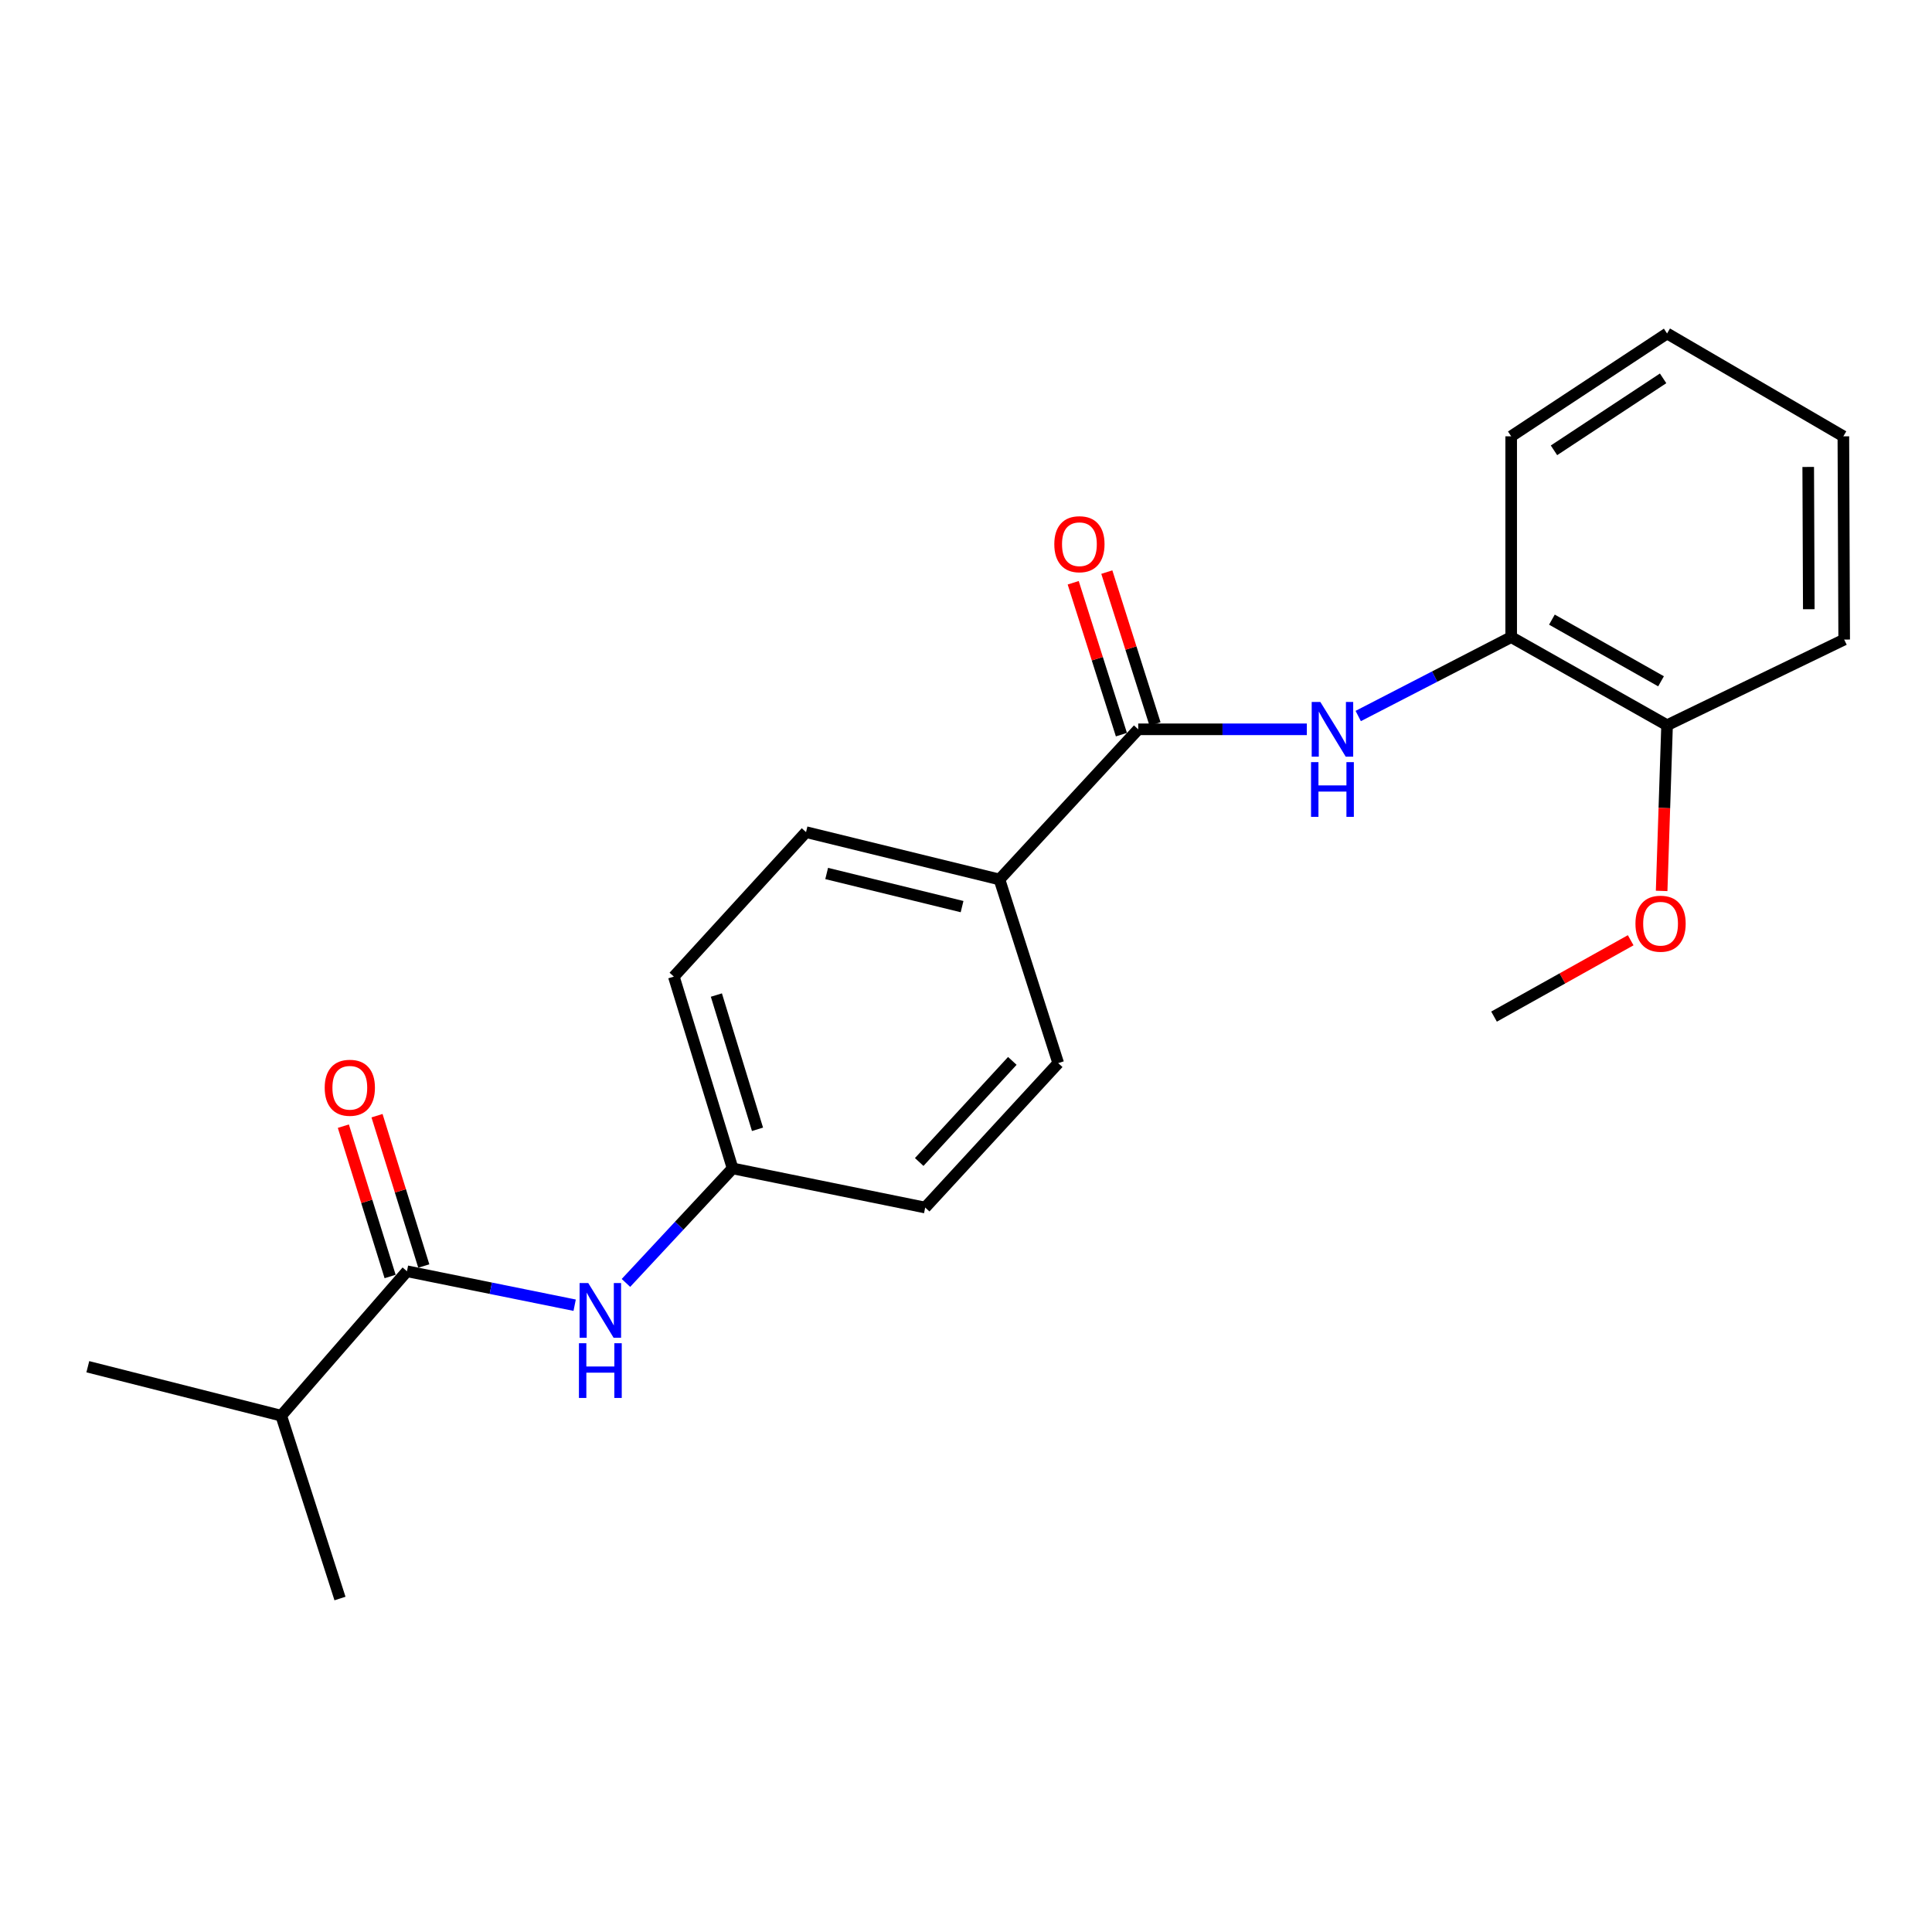 <?xml version='1.0' encoding='iso-8859-1'?>
<svg version='1.1' baseProfile='full'
              xmlns='http://www.w3.org/2000/svg'
                      xmlns:rdkit='http://www.rdkit.org/xml'
                      xmlns:xlink='http://www.w3.org/1999/xlink'
                  xml:space='preserve'
width='1000px' height='1000px' viewBox='0 0 1000 1000'>
<!-- END OF HEADER -->
<rect style='opacity:1.0;fill:#FFFFFF;stroke:none' width='1000' height='1000' x='0' y='0'> </rect>
<path class='bond-0' d='M 589.137,377.491 L 632.777,377.491' style='fill:none;fill-rule:evenodd;stroke:#000000;stroke-width:6px;stroke-linecap:butt;stroke-linejoin:miter;stroke-opacity:1' />
<path class='bond-0' d='M 632.777,377.491 L 676.418,377.491' style='fill:none;fill-rule:evenodd;stroke:#0000FF;stroke-width:6px;stroke-linecap:butt;stroke-linejoin:miter;stroke-opacity:1' />
<path class='bond-4' d='M 589.137,377.491 L 517.32,455.209' style='fill:none;fill-rule:evenodd;stroke:#000000;stroke-width:6px;stroke-linecap:butt;stroke-linejoin:miter;stroke-opacity:1' />
<path class='bond-5' d='M 597.836,374.73 L 585.361,335.422' style='fill:none;fill-rule:evenodd;stroke:#000000;stroke-width:6px;stroke-linecap:butt;stroke-linejoin:miter;stroke-opacity:1' />
<path class='bond-5' d='M 585.361,335.422 L 572.886,296.115' style='fill:none;fill-rule:evenodd;stroke:#FF0000;stroke-width:6px;stroke-linecap:butt;stroke-linejoin:miter;stroke-opacity:1' />
<path class='bond-5' d='M 580.437,380.251 L 567.963,340.944' style='fill:none;fill-rule:evenodd;stroke:#000000;stroke-width:6px;stroke-linecap:butt;stroke-linejoin:miter;stroke-opacity:1' />
<path class='bond-5' d='M 567.963,340.944 L 555.488,301.636' style='fill:none;fill-rule:evenodd;stroke:#FF0000;stroke-width:6px;stroke-linecap:butt;stroke-linejoin:miter;stroke-opacity:1' />
<path class='bond-3' d='M 703.014,370.608 L 742.599,350.188' style='fill:none;fill-rule:evenodd;stroke:#0000FF;stroke-width:6px;stroke-linecap:butt;stroke-linejoin:miter;stroke-opacity:1' />
<path class='bond-3' d='M 742.599,350.188 L 782.184,329.769' style='fill:none;fill-rule:evenodd;stroke:#000000;stroke-width:6px;stroke-linecap:butt;stroke-linejoin:miter;stroke-opacity:1' />
<path class='bond-1' d='M 210.636,658.002 L 254.039,666.787' style='fill:none;fill-rule:evenodd;stroke:#000000;stroke-width:6px;stroke-linecap:butt;stroke-linejoin:miter;stroke-opacity:1' />
<path class='bond-1' d='M 254.039,666.787 L 297.441,675.572' style='fill:none;fill-rule:evenodd;stroke:#0000FF;stroke-width:6px;stroke-linecap:butt;stroke-linejoin:miter;stroke-opacity:1' />
<path class='bond-6' d='M 219.351,655.291 L 207.248,616.386' style='fill:none;fill-rule:evenodd;stroke:#000000;stroke-width:6px;stroke-linecap:butt;stroke-linejoin:miter;stroke-opacity:1' />
<path class='bond-6' d='M 207.248,616.386 L 195.146,577.481' style='fill:none;fill-rule:evenodd;stroke:#FF0000;stroke-width:6px;stroke-linecap:butt;stroke-linejoin:miter;stroke-opacity:1' />
<path class='bond-6' d='M 201.921,660.713 L 189.819,621.808' style='fill:none;fill-rule:evenodd;stroke:#000000;stroke-width:6px;stroke-linecap:butt;stroke-linejoin:miter;stroke-opacity:1' />
<path class='bond-6' d='M 189.819,621.808 L 177.717,582.903' style='fill:none;fill-rule:evenodd;stroke:#FF0000;stroke-width:6px;stroke-linecap:butt;stroke-linejoin:miter;stroke-opacity:1' />
<path class='bond-11' d='M 210.636,658.002 L 145.563,732.759' style='fill:none;fill-rule:evenodd;stroke:#000000;stroke-width:6px;stroke-linecap:butt;stroke-linejoin:miter;stroke-opacity:1' />
<path class='bond-2' d='M 323.986,664.036 L 351.59,634.4' style='fill:none;fill-rule:evenodd;stroke:#0000FF;stroke-width:6px;stroke-linecap:butt;stroke-linejoin:miter;stroke-opacity:1' />
<path class='bond-2' d='M 351.59,634.4 L 379.194,604.763' style='fill:none;fill-rule:evenodd;stroke:#000000;stroke-width:6px;stroke-linecap:butt;stroke-linejoin:miter;stroke-opacity:1' />
<path class='bond-7' d='M 782.184,329.769 L 862.874,375.371' style='fill:none;fill-rule:evenodd;stroke:#000000;stroke-width:6px;stroke-linecap:butt;stroke-linejoin:miter;stroke-opacity:1' />
<path class='bond-7' d='M 803.269,320.718 L 859.751,352.64' style='fill:none;fill-rule:evenodd;stroke:#000000;stroke-width:6px;stroke-linecap:butt;stroke-linejoin:miter;stroke-opacity:1' />
<path class='bond-15' d='M 782.184,329.769 L 782.184,225.837' style='fill:none;fill-rule:evenodd;stroke:#000000;stroke-width:6px;stroke-linecap:butt;stroke-linejoin:miter;stroke-opacity:1' />
<path class='bond-8' d='M 517.32,455.209 L 417.201,430.709' style='fill:none;fill-rule:evenodd;stroke:#000000;stroke-width:6px;stroke-linecap:butt;stroke-linejoin:miter;stroke-opacity:1' />
<path class='bond-8' d='M 497.964,469.264 L 427.881,452.114' style='fill:none;fill-rule:evenodd;stroke:#000000;stroke-width:6px;stroke-linecap:butt;stroke-linejoin:miter;stroke-opacity:1' />
<path class='bond-9' d='M 517.32,455.209 L 547.732,550.267' style='fill:none;fill-rule:evenodd;stroke:#000000;stroke-width:6px;stroke-linecap:butt;stroke-linejoin:miter;stroke-opacity:1' />
<path class='bond-14' d='M 862.874,375.371 L 861.467,418.254' style='fill:none;fill-rule:evenodd;stroke:#000000;stroke-width:6px;stroke-linecap:butt;stroke-linejoin:miter;stroke-opacity:1' />
<path class='bond-14' d='M 861.467,418.254 L 860.061,461.137' style='fill:none;fill-rule:evenodd;stroke:#FF0000;stroke-width:6px;stroke-linecap:butt;stroke-linejoin:miter;stroke-opacity:1' />
<path class='bond-16' d='M 862.874,375.371 L 954.545,331.036' style='fill:none;fill-rule:evenodd;stroke:#000000;stroke-width:6px;stroke-linecap:butt;stroke-linejoin:miter;stroke-opacity:1' />
<path class='bond-13' d='M 417.201,430.709 L 348.782,505.496' style='fill:none;fill-rule:evenodd;stroke:#000000;stroke-width:6px;stroke-linecap:butt;stroke-linejoin:miter;stroke-opacity:1' />
<path class='bond-12' d='M 547.732,550.267 L 478.877,625.024' style='fill:none;fill-rule:evenodd;stroke:#000000;stroke-width:6px;stroke-linecap:butt;stroke-linejoin:miter;stroke-opacity:1' />
<path class='bond-12' d='M 523.978,549.115 L 475.779,601.445' style='fill:none;fill-rule:evenodd;stroke:#000000;stroke-width:6px;stroke-linecap:butt;stroke-linejoin:miter;stroke-opacity:1' />
<path class='bond-10' d='M 379.194,604.763 L 478.877,625.024' style='fill:none;fill-rule:evenodd;stroke:#000000;stroke-width:6px;stroke-linecap:butt;stroke-linejoin:miter;stroke-opacity:1' />
<path class='bond-22' d='M 379.194,604.763 L 348.782,505.496' style='fill:none;fill-rule:evenodd;stroke:#000000;stroke-width:6px;stroke-linecap:butt;stroke-linejoin:miter;stroke-opacity:1' />
<path class='bond-22' d='M 392.085,584.526 L 370.797,515.039' style='fill:none;fill-rule:evenodd;stroke:#000000;stroke-width:6px;stroke-linecap:butt;stroke-linejoin:miter;stroke-opacity:1' />
<path class='bond-17' d='M 145.563,732.759 L 45.455,707.417' style='fill:none;fill-rule:evenodd;stroke:#000000;stroke-width:6px;stroke-linecap:butt;stroke-linejoin:miter;stroke-opacity:1' />
<path class='bond-18' d='M 145.563,732.759 L 175.975,827.392' style='fill:none;fill-rule:evenodd;stroke:#000000;stroke-width:6px;stroke-linecap:butt;stroke-linejoin:miter;stroke-opacity:1' />
<path class='bond-19' d='M 844.039,486.669 L 808.675,506.431' style='fill:none;fill-rule:evenodd;stroke:#FF0000;stroke-width:6px;stroke-linecap:butt;stroke-linejoin:miter;stroke-opacity:1' />
<path class='bond-19' d='M 808.675,506.431 L 773.311,526.193' style='fill:none;fill-rule:evenodd;stroke:#000000;stroke-width:6px;stroke-linecap:butt;stroke-linejoin:miter;stroke-opacity:1' />
<path class='bond-20' d='M 782.184,225.837 L 862.874,172.608' style='fill:none;fill-rule:evenodd;stroke:#000000;stroke-width:6px;stroke-linecap:butt;stroke-linejoin:miter;stroke-opacity:1' />
<path class='bond-20' d='M 804.339,233.089 L 860.822,195.829' style='fill:none;fill-rule:evenodd;stroke:#000000;stroke-width:6px;stroke-linecap:butt;stroke-linejoin:miter;stroke-opacity:1' />
<path class='bond-23' d='M 954.545,331.036 L 954.12,225.837' style='fill:none;fill-rule:evenodd;stroke:#000000;stroke-width:6px;stroke-linecap:butt;stroke-linejoin:miter;stroke-opacity:1' />
<path class='bond-23' d='M 936.229,315.33 L 935.93,241.691' style='fill:none;fill-rule:evenodd;stroke:#000000;stroke-width:6px;stroke-linecap:butt;stroke-linejoin:miter;stroke-opacity:1' />
<path class='bond-21' d='M 862.874,172.608 L 954.12,225.837' style='fill:none;fill-rule:evenodd;stroke:#000000;stroke-width:6px;stroke-linecap:butt;stroke-linejoin:miter;stroke-opacity:1' />
<path  class='atom-1' d='M 683.411 363.331
L 692.691 378.331
Q 693.611 379.811, 695.091 382.491
Q 696.571 385.171, 696.651 385.331
L 696.651 363.331
L 700.411 363.331
L 700.411 391.651
L 696.531 391.651
L 686.571 375.251
Q 685.411 373.331, 684.171 371.131
Q 682.971 368.931, 682.611 368.251
L 682.611 391.651
L 678.931 391.651
L 678.931 363.331
L 683.411 363.331
' fill='#0000FF'/>
<path  class='atom-1' d='M 678.591 394.483
L 682.431 394.483
L 682.431 406.523
L 696.911 406.523
L 696.911 394.483
L 700.751 394.483
L 700.751 422.803
L 696.911 422.803
L 696.911 409.723
L 682.431 409.723
L 682.431 422.803
L 678.591 422.803
L 678.591 394.483
' fill='#0000FF'/>
<path  class='atom-3' d='M 304.475 664.103
L 313.755 679.103
Q 314.675 680.583, 316.155 683.263
Q 317.635 685.943, 317.715 686.103
L 317.715 664.103
L 321.475 664.103
L 321.475 692.423
L 317.595 692.423
L 307.635 676.023
Q 306.475 674.103, 305.235 671.903
Q 304.035 669.703, 303.675 669.023
L 303.675 692.423
L 299.995 692.423
L 299.995 664.103
L 304.475 664.103
' fill='#0000FF'/>
<path  class='atom-3' d='M 299.655 695.255
L 303.495 695.255
L 303.495 707.295
L 317.975 707.295
L 317.975 695.255
L 321.815 695.255
L 321.815 723.575
L 317.975 723.575
L 317.975 710.495
L 303.495 710.495
L 303.495 723.575
L 299.655 723.575
L 299.655 695.255
' fill='#0000FF'/>
<path  class='atom-6' d='M 545.704 281.68
Q 545.704 274.88, 549.064 271.08
Q 552.424 267.28, 558.704 267.28
Q 564.984 267.28, 568.344 271.08
Q 571.704 274.88, 571.704 281.68
Q 571.704 288.56, 568.304 292.48
Q 564.904 296.36, 558.704 296.36
Q 552.464 296.36, 549.064 292.48
Q 545.704 288.6, 545.704 281.68
M 558.704 293.16
Q 563.024 293.16, 565.344 290.28
Q 567.704 287.36, 567.704 281.68
Q 567.704 276.12, 565.344 273.32
Q 563.024 270.48, 558.704 270.48
Q 554.384 270.48, 552.024 273.28
Q 549.704 276.08, 549.704 281.68
Q 549.704 287.4, 552.024 290.28
Q 554.384 293.16, 558.704 293.16
' fill='#FF0000'/>
<path  class='atom-7' d='M 168.066 563.023
Q 168.066 556.223, 171.426 552.423
Q 174.786 548.623, 181.066 548.623
Q 187.346 548.623, 190.706 552.423
Q 194.066 556.223, 194.066 563.023
Q 194.066 569.903, 190.666 573.823
Q 187.266 577.703, 181.066 577.703
Q 174.826 577.703, 171.426 573.823
Q 168.066 569.943, 168.066 563.023
M 181.066 574.503
Q 185.386 574.503, 187.706 571.623
Q 190.066 568.703, 190.066 563.023
Q 190.066 557.463, 187.706 554.663
Q 185.386 551.823, 181.066 551.823
Q 176.746 551.823, 174.386 554.623
Q 172.066 557.423, 172.066 563.023
Q 172.066 568.743, 174.386 571.623
Q 176.746 574.503, 181.066 574.503
' fill='#FF0000'/>
<path  class='atom-15' d='M 846.507 478.105
Q 846.507 471.305, 849.867 467.505
Q 853.227 463.705, 859.507 463.705
Q 865.787 463.705, 869.147 467.505
Q 872.507 471.305, 872.507 478.105
Q 872.507 484.985, 869.107 488.905
Q 865.707 492.785, 859.507 492.785
Q 853.267 492.785, 849.867 488.905
Q 846.507 485.025, 846.507 478.105
M 859.507 489.585
Q 863.827 489.585, 866.147 486.705
Q 868.507 483.785, 868.507 478.105
Q 868.507 472.545, 866.147 469.745
Q 863.827 466.905, 859.507 466.905
Q 855.187 466.905, 852.827 469.705
Q 850.507 472.505, 850.507 478.105
Q 850.507 483.825, 852.827 486.705
Q 855.187 489.585, 859.507 489.585
' fill='#FF0000'/>
</svg>
